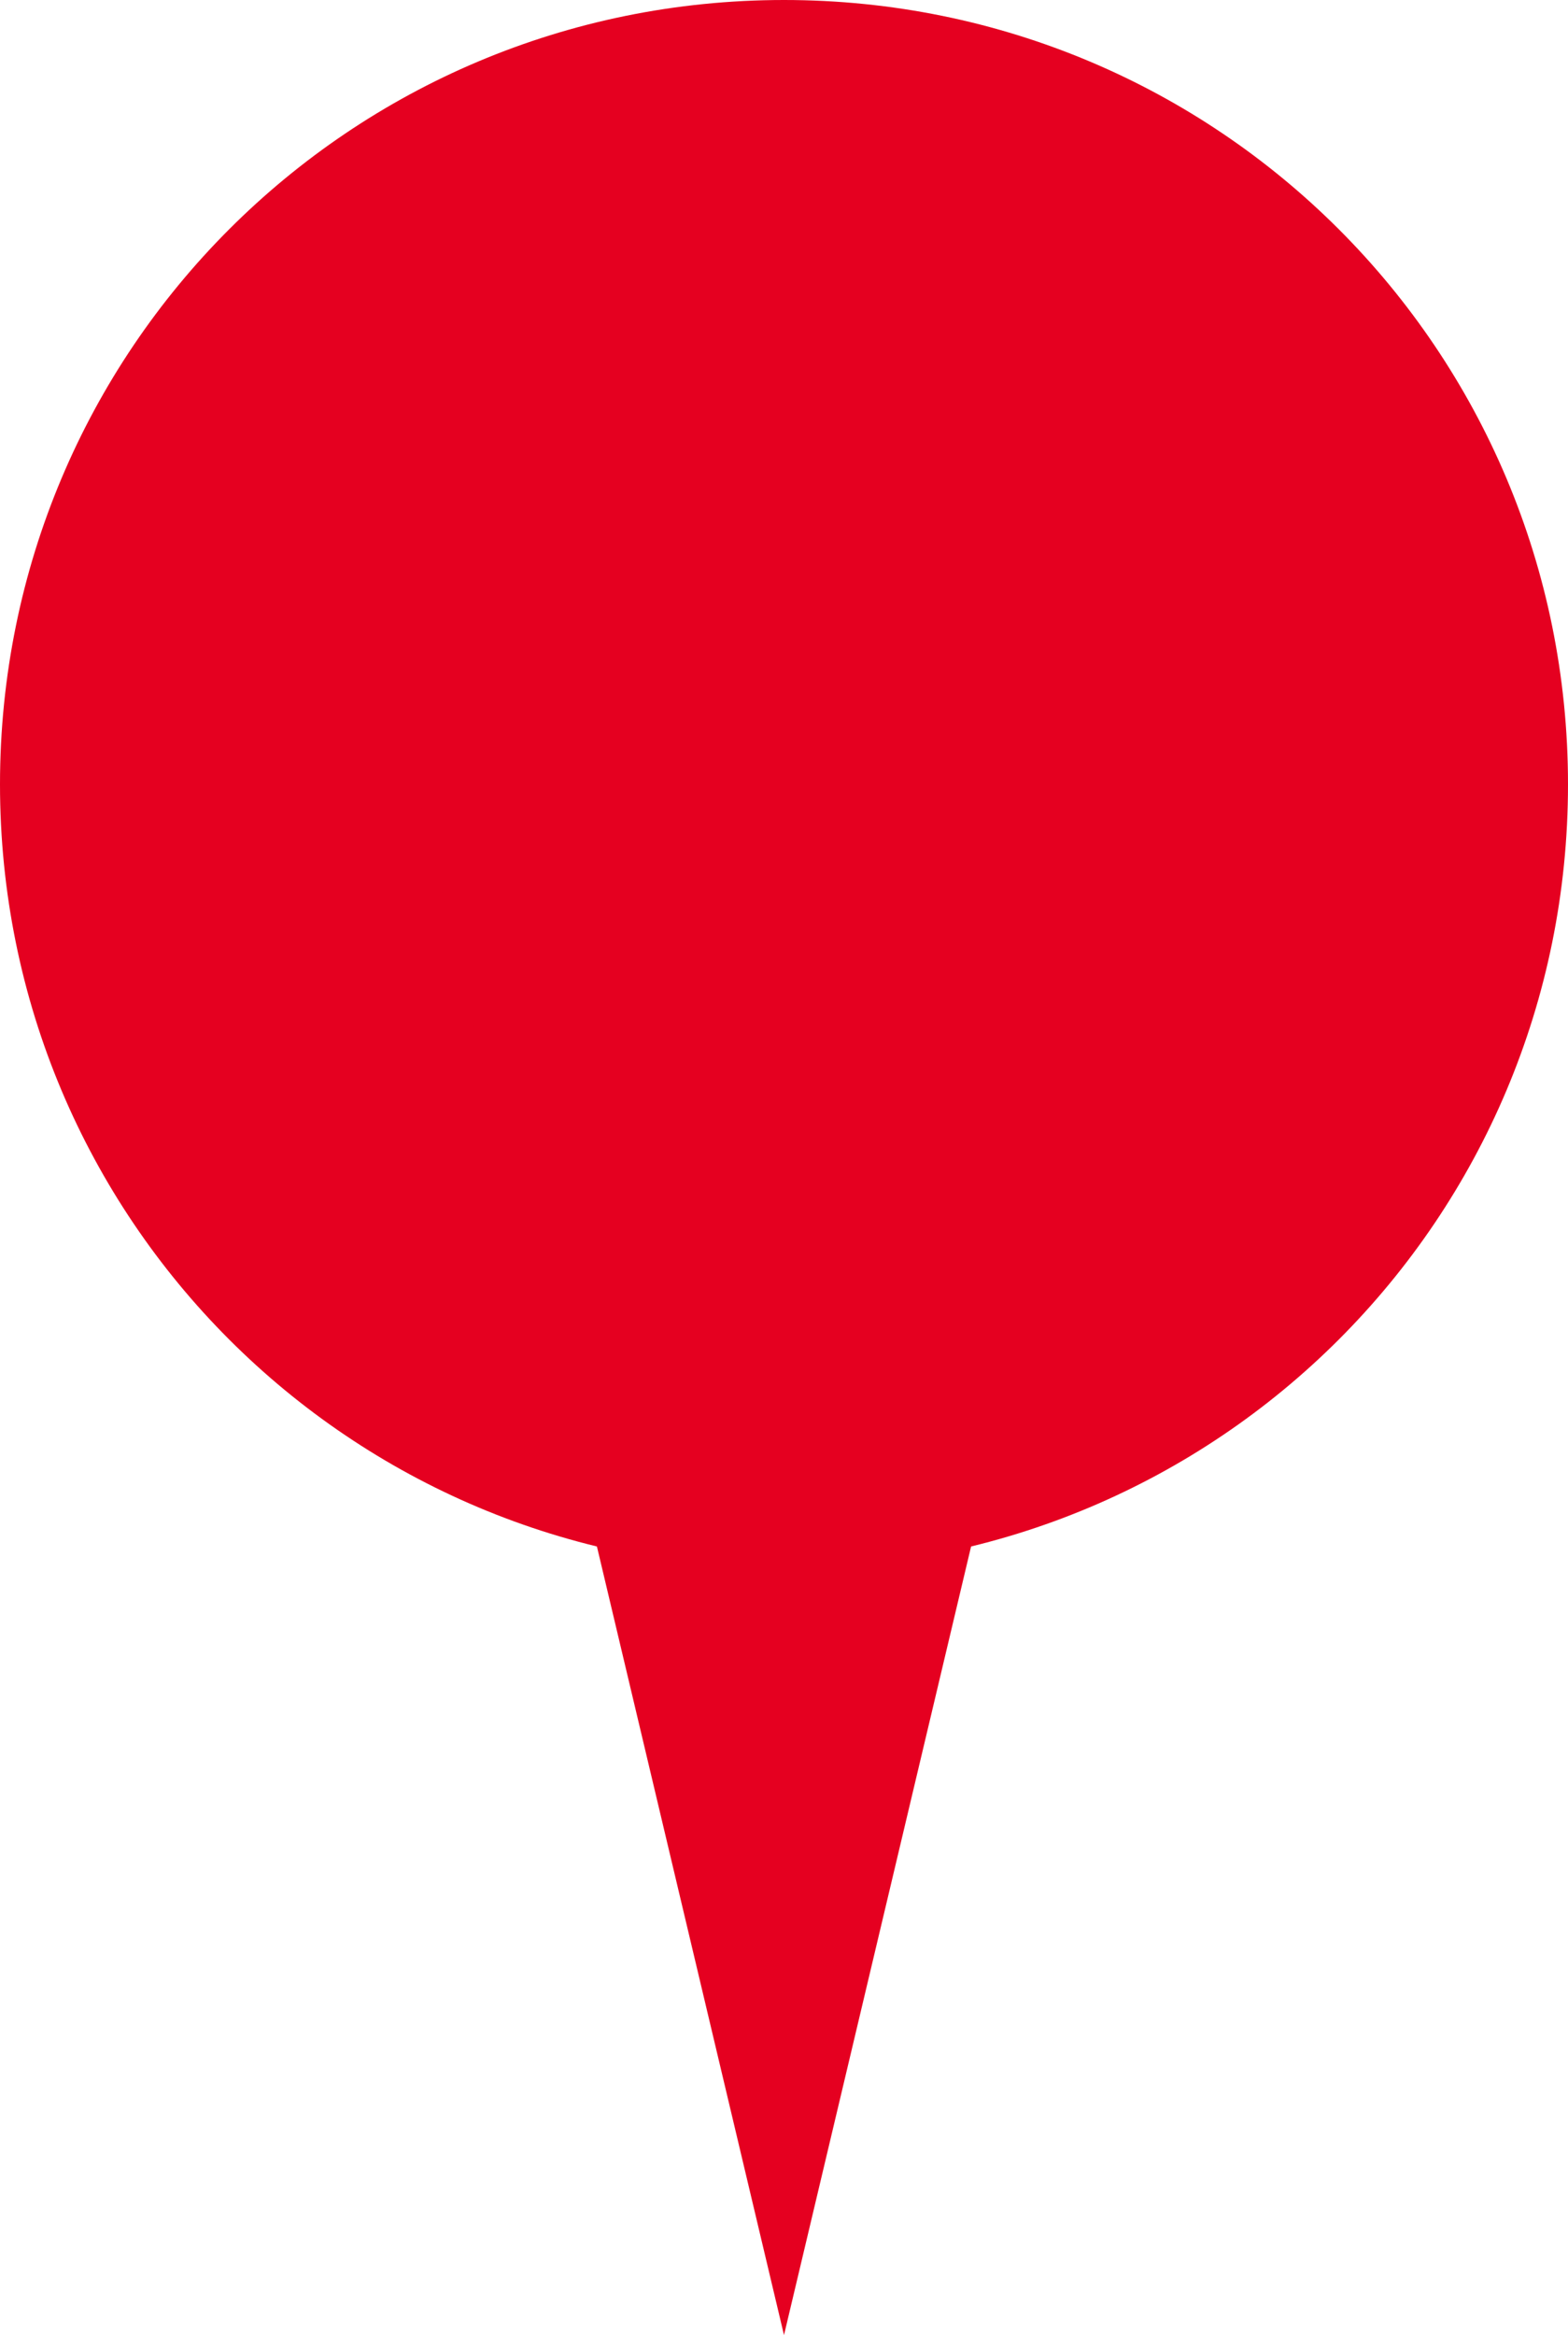 <svg version="1.1" id="レイヤー_1" xmlns="http://www.w3.org/2000/svg" xmlns:xlink="http://www.w3.org/1999/xlink" x="0px"
	 y="0px" viewBox="0 0 26 38.7" style="enable-background:new 0 0 26 38.7;" xml:space="preserve">
<style type="text/css">
	.st0{clip-path:url(#SVGID_2_);fill:#E50020;}
	.st1{fill:#E50020;}
</style>
<g>
	<g>
		<defs>
			<rect id="SVGID_1_" y="0" width="26" height="38.7"/>
		</defs>
		<clipPath id="SVGID_2_">
			<use xlink:href="#SVGID_1_"  style="overflow:visible;"/>
		</clipPath>
		<path class="st0" d="M13,26c7.2,0,13-5.8,13-13S20.2,0,13,0S0,5.8,0,13S5.8,26,13,26"/>
	</g>
	<polygon class="st1" points="6.9,13 13,38.7 19.1,13 	"/>
</g>
</svg>
